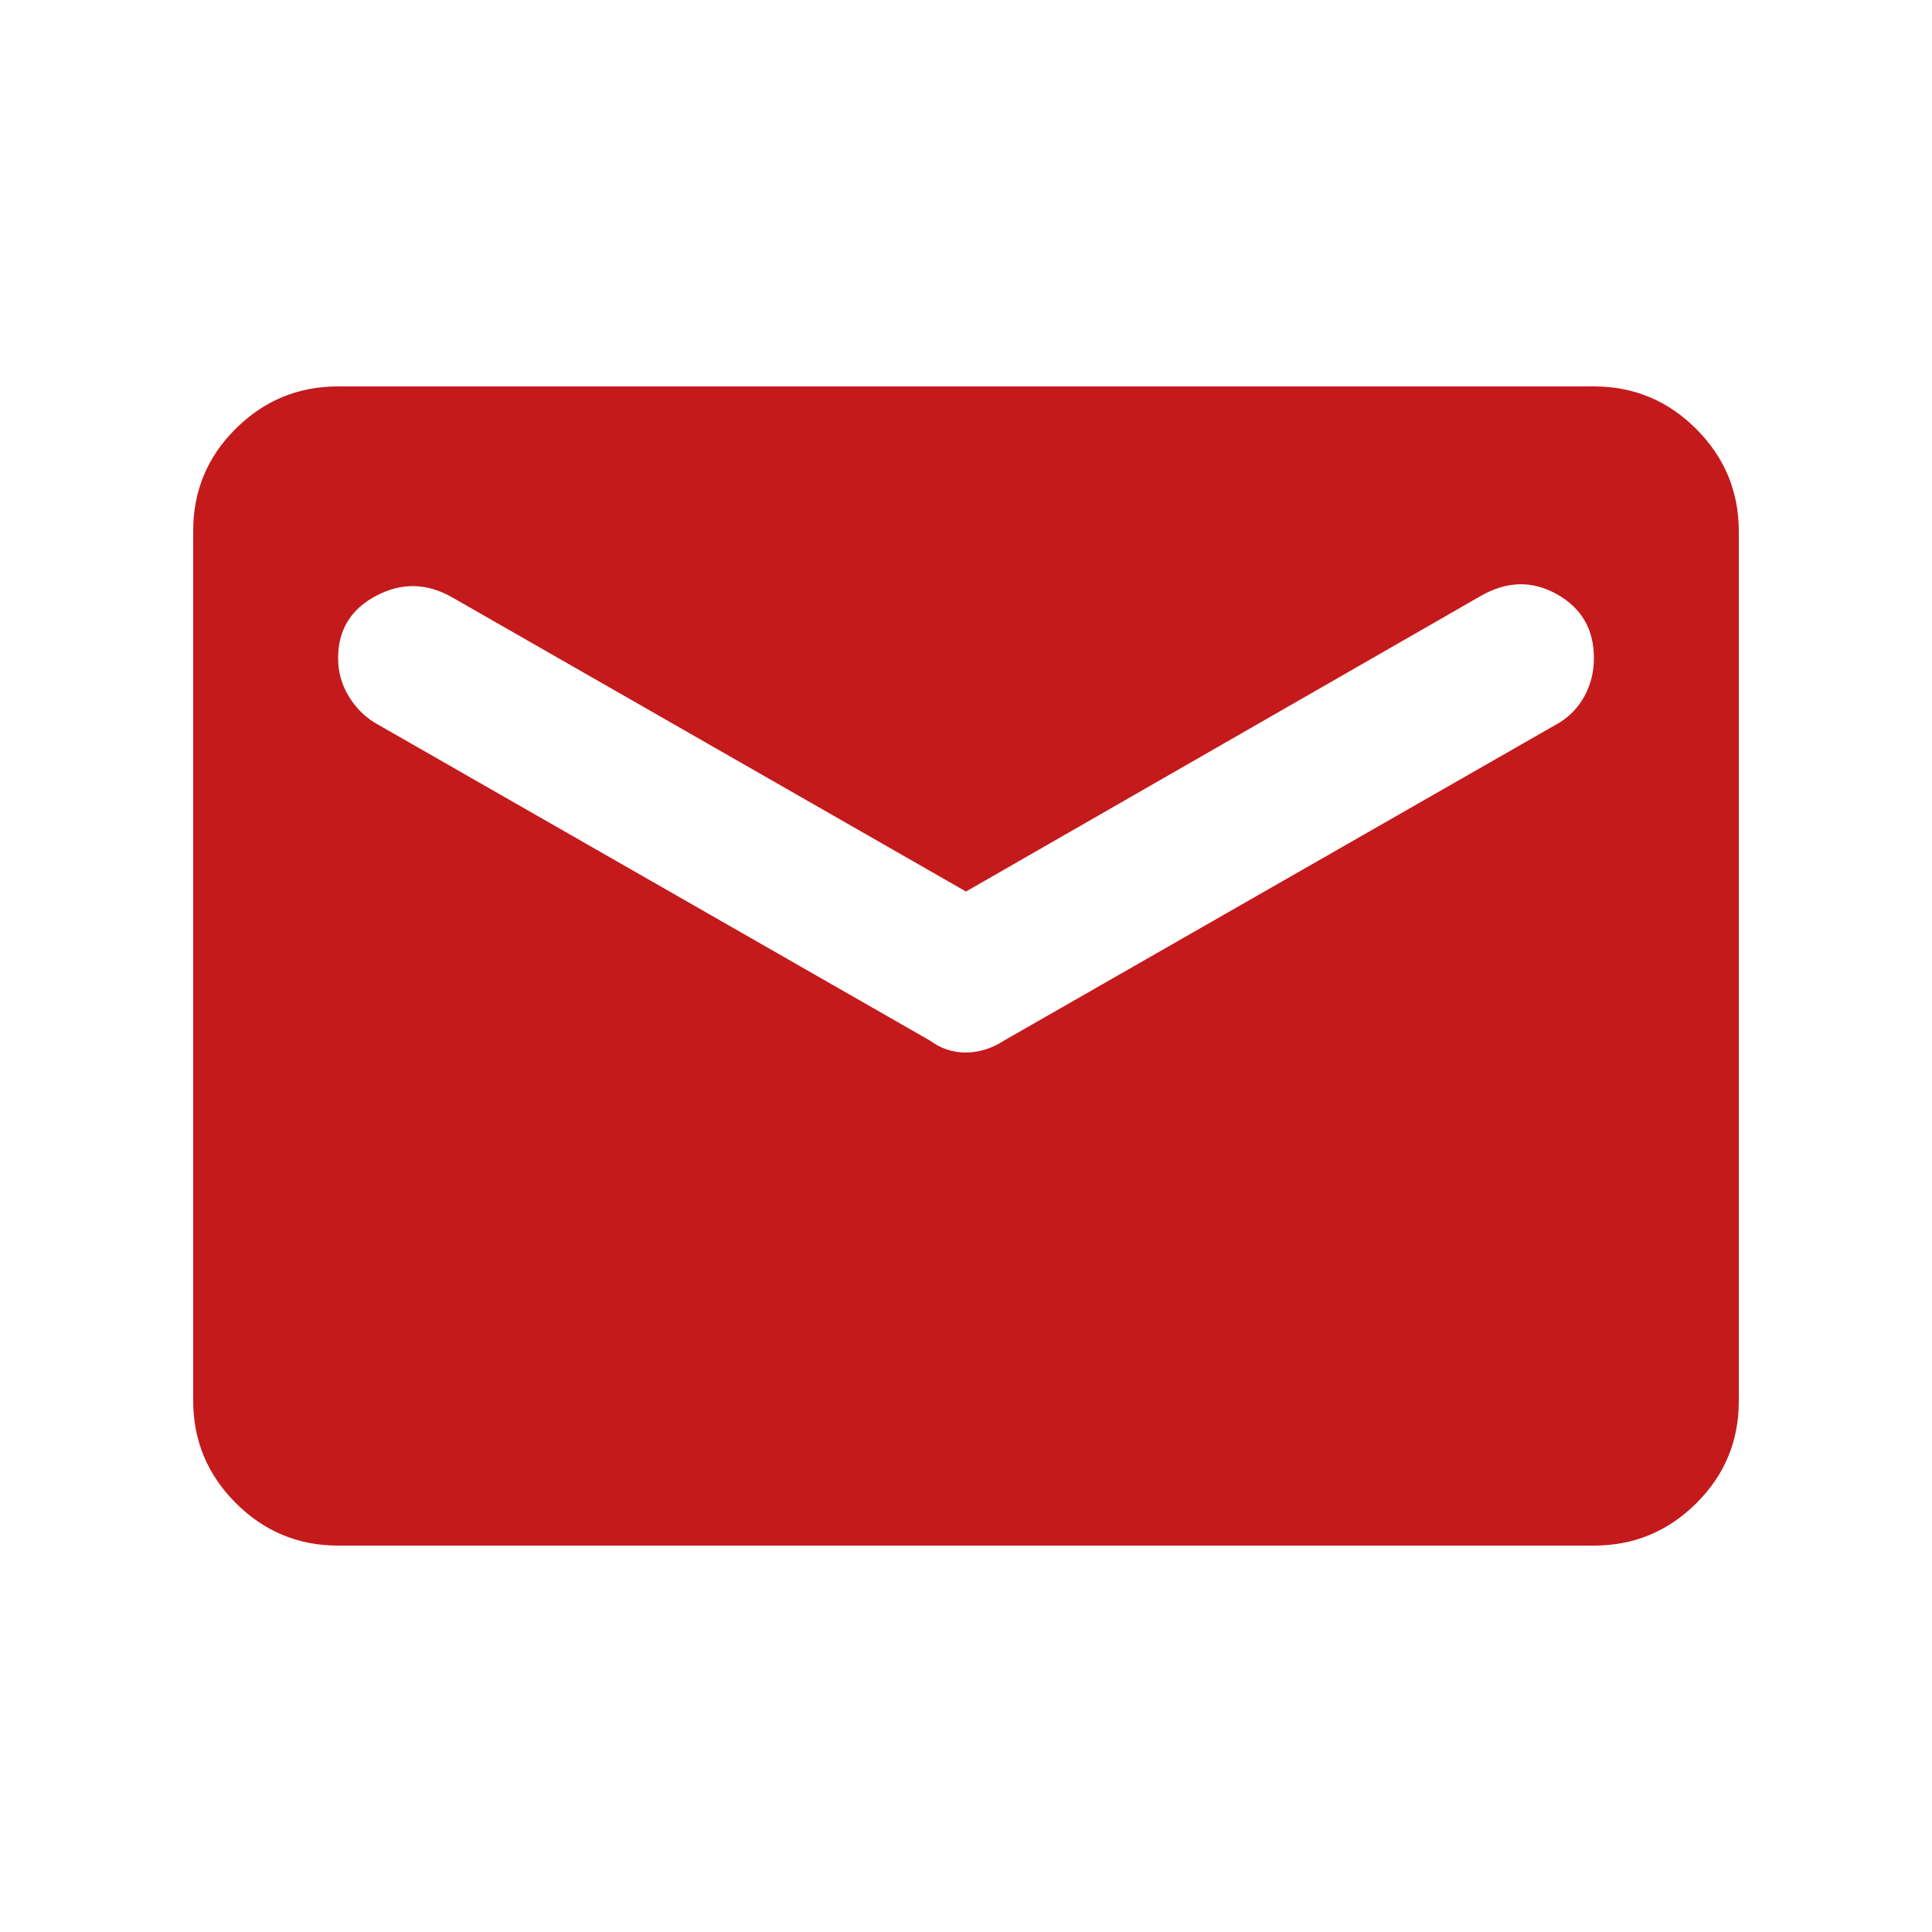 <svg xmlns="http://www.w3.org/2000/svg" height="20px" viewBox="0 -960 960 960" width="20px" fill="#c41a1c"><path d="M168-192q-29.7 0-50.85-21.16Q96-234.32 96-264.04v-432.24Q96-726 117.15-747T168-768h624q29.7 0 50.85 21.16Q864-725.68 864-695.96v432.24Q864-234 842.85-213T792-192H168Zm312-245q4.52 0 9.5-1.5t9.5-4.5l276-158q8-5 12.5-13.44T792-633q0-21.38-18.31-31.69Q755.38-675 736-664L480-517 225-663q-19-11-38-1t-19 31q0 10 5 18.5t13 13.5l276 158q4.06 3 8.53 4.5T480-437Z"/></svg>
